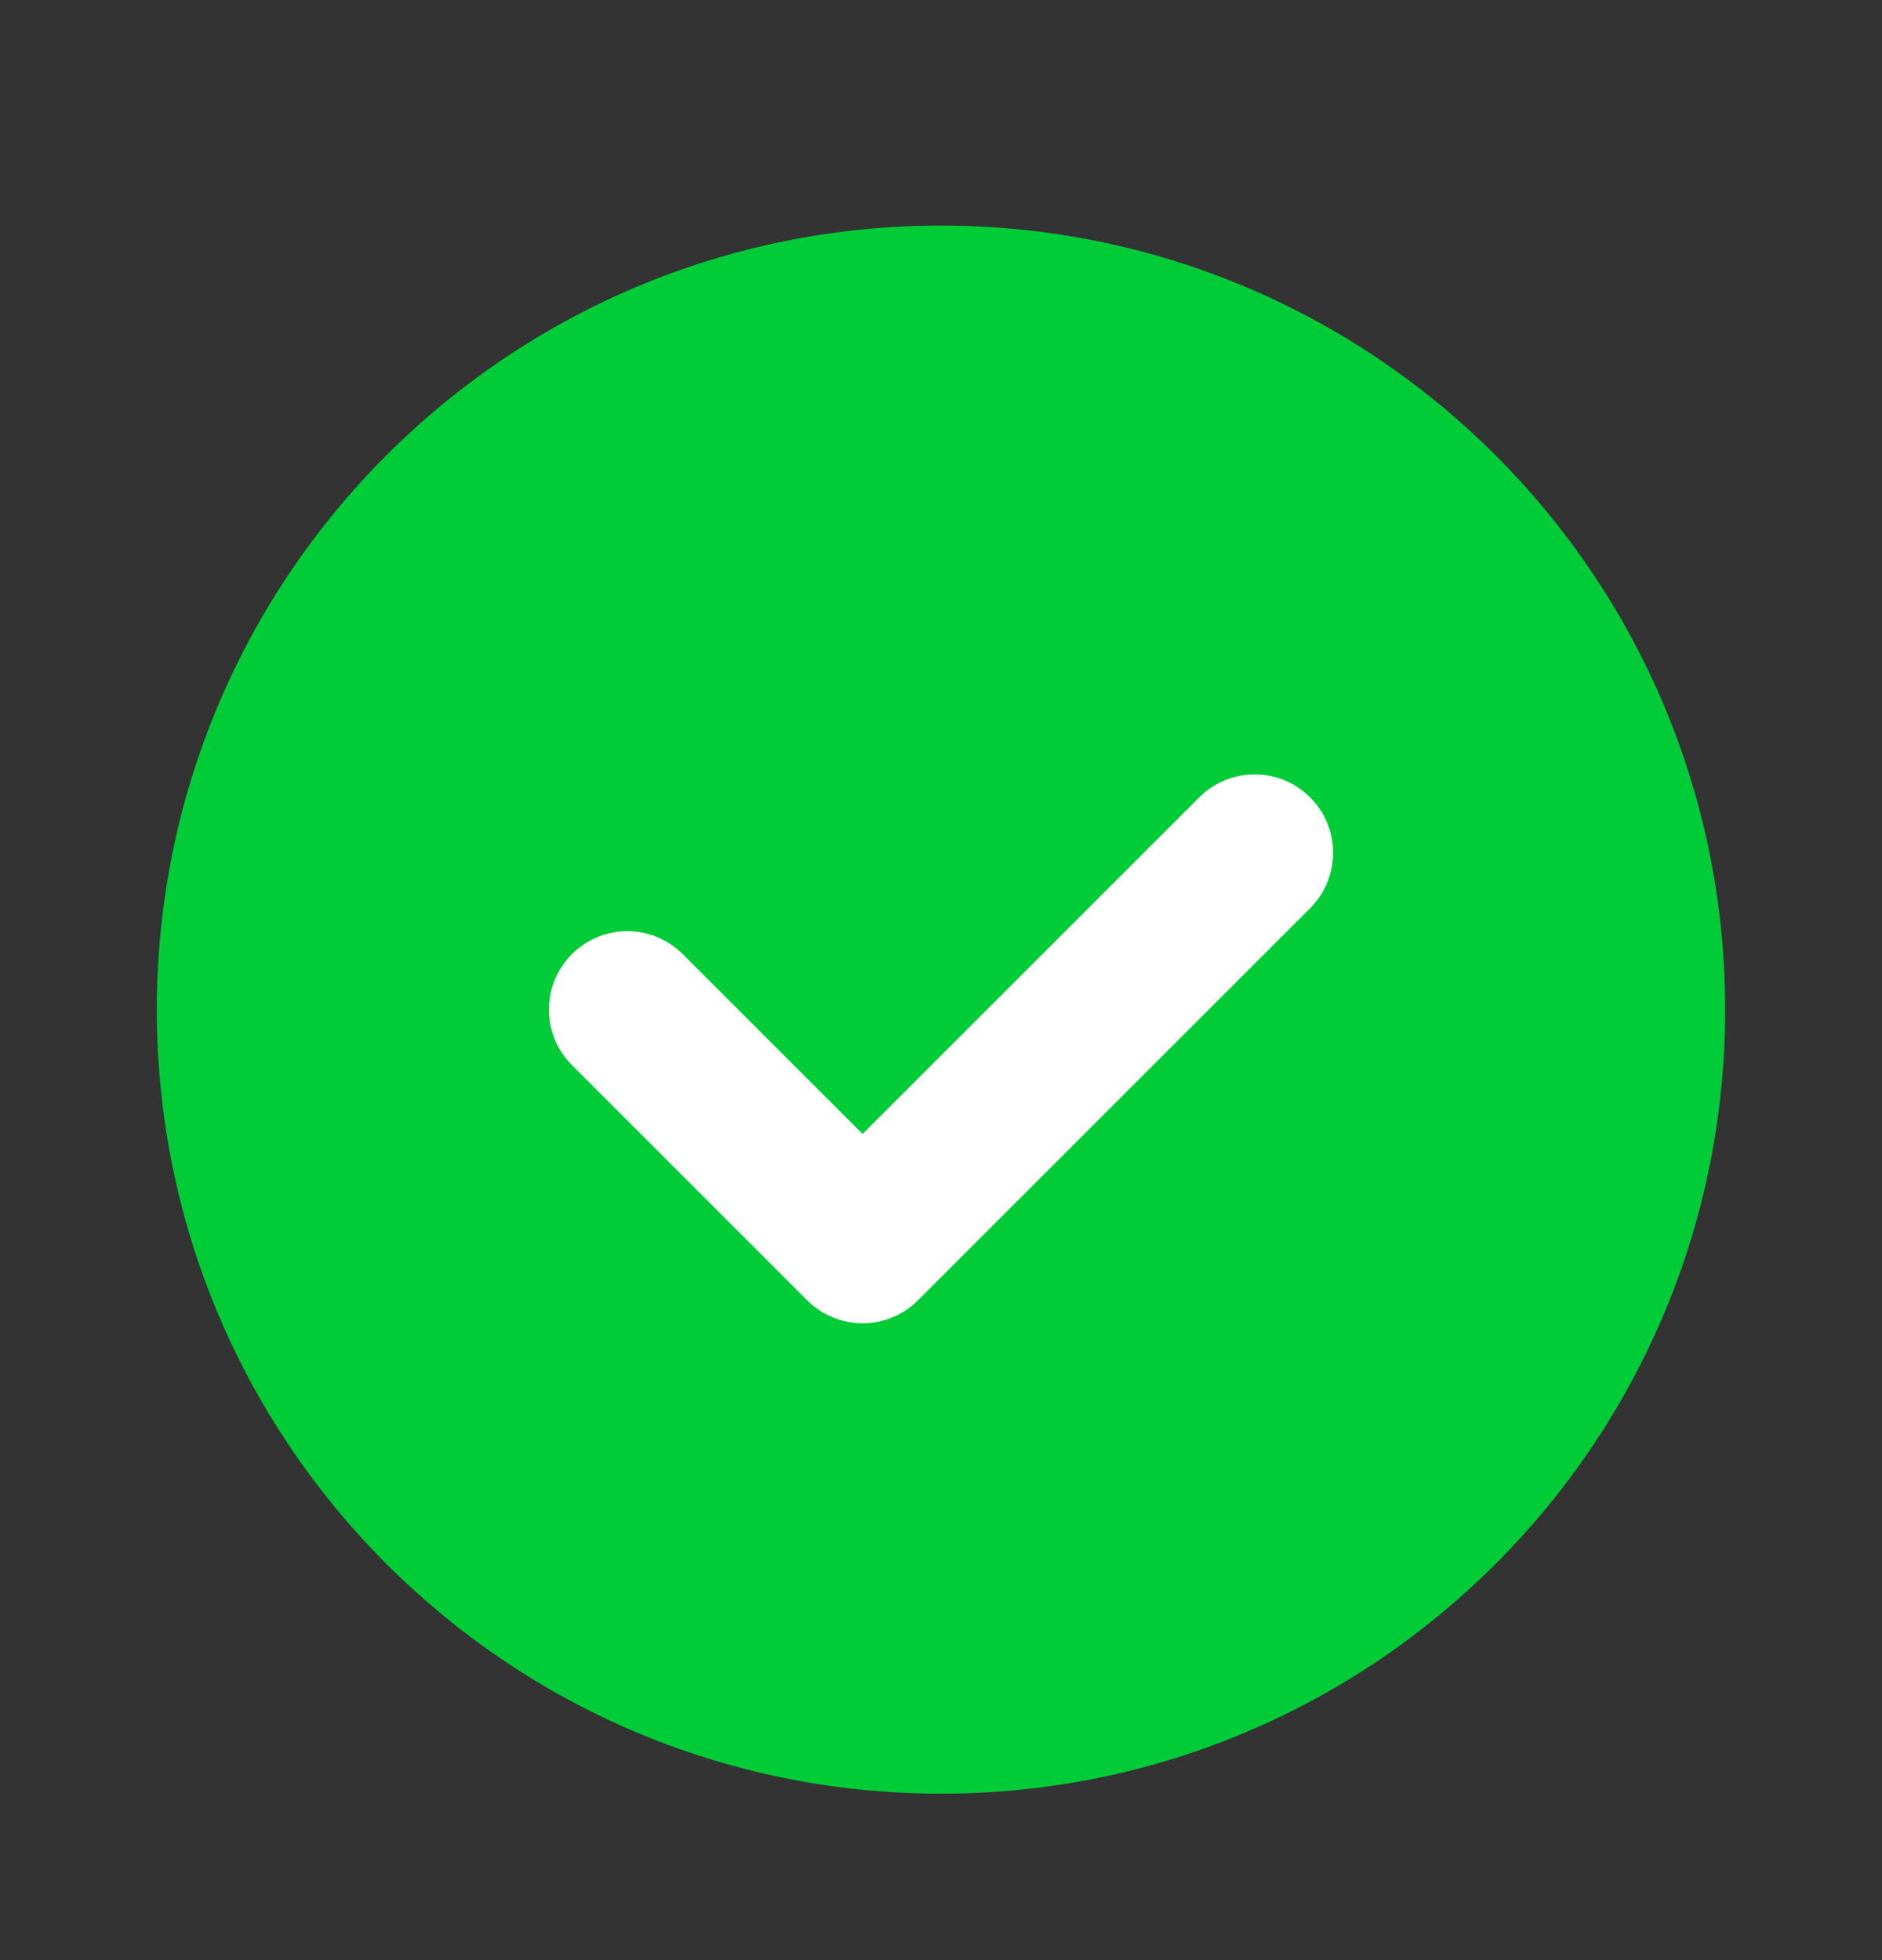 <svg width="24" height="25" viewBox="0 0 24 25" fill="none" xmlns="http://www.w3.org/2000/svg">
<rect x="0" y="0" width="24" height="25" fill="#333333" stroke="none"/>
<path d="M12 22.877C17.523 22.877 22 18.4 22 12.877C22 7.354 17.523 2.877 12 2.877C6.477 2.877 2 7.354 2 12.877C2 18.4 6.477 22.877 12 22.877Z" fill="#00CC37"/>
<path d="M11 16.877C10.744 16.877 10.488 16.779 10.293 16.584L7.293 13.584C6.902 13.193 6.902 12.561 7.293 12.17C7.684 11.779 8.316 11.779 8.707 12.17L11 14.463L15.293 10.17C15.684 9.779 16.316 9.779 16.707 10.17C17.098 10.561 17.098 11.193 16.707 11.584L11.707 16.584C11.512 16.779 11.256 16.877 11 16.877Z" fill="white"/>
</svg>
